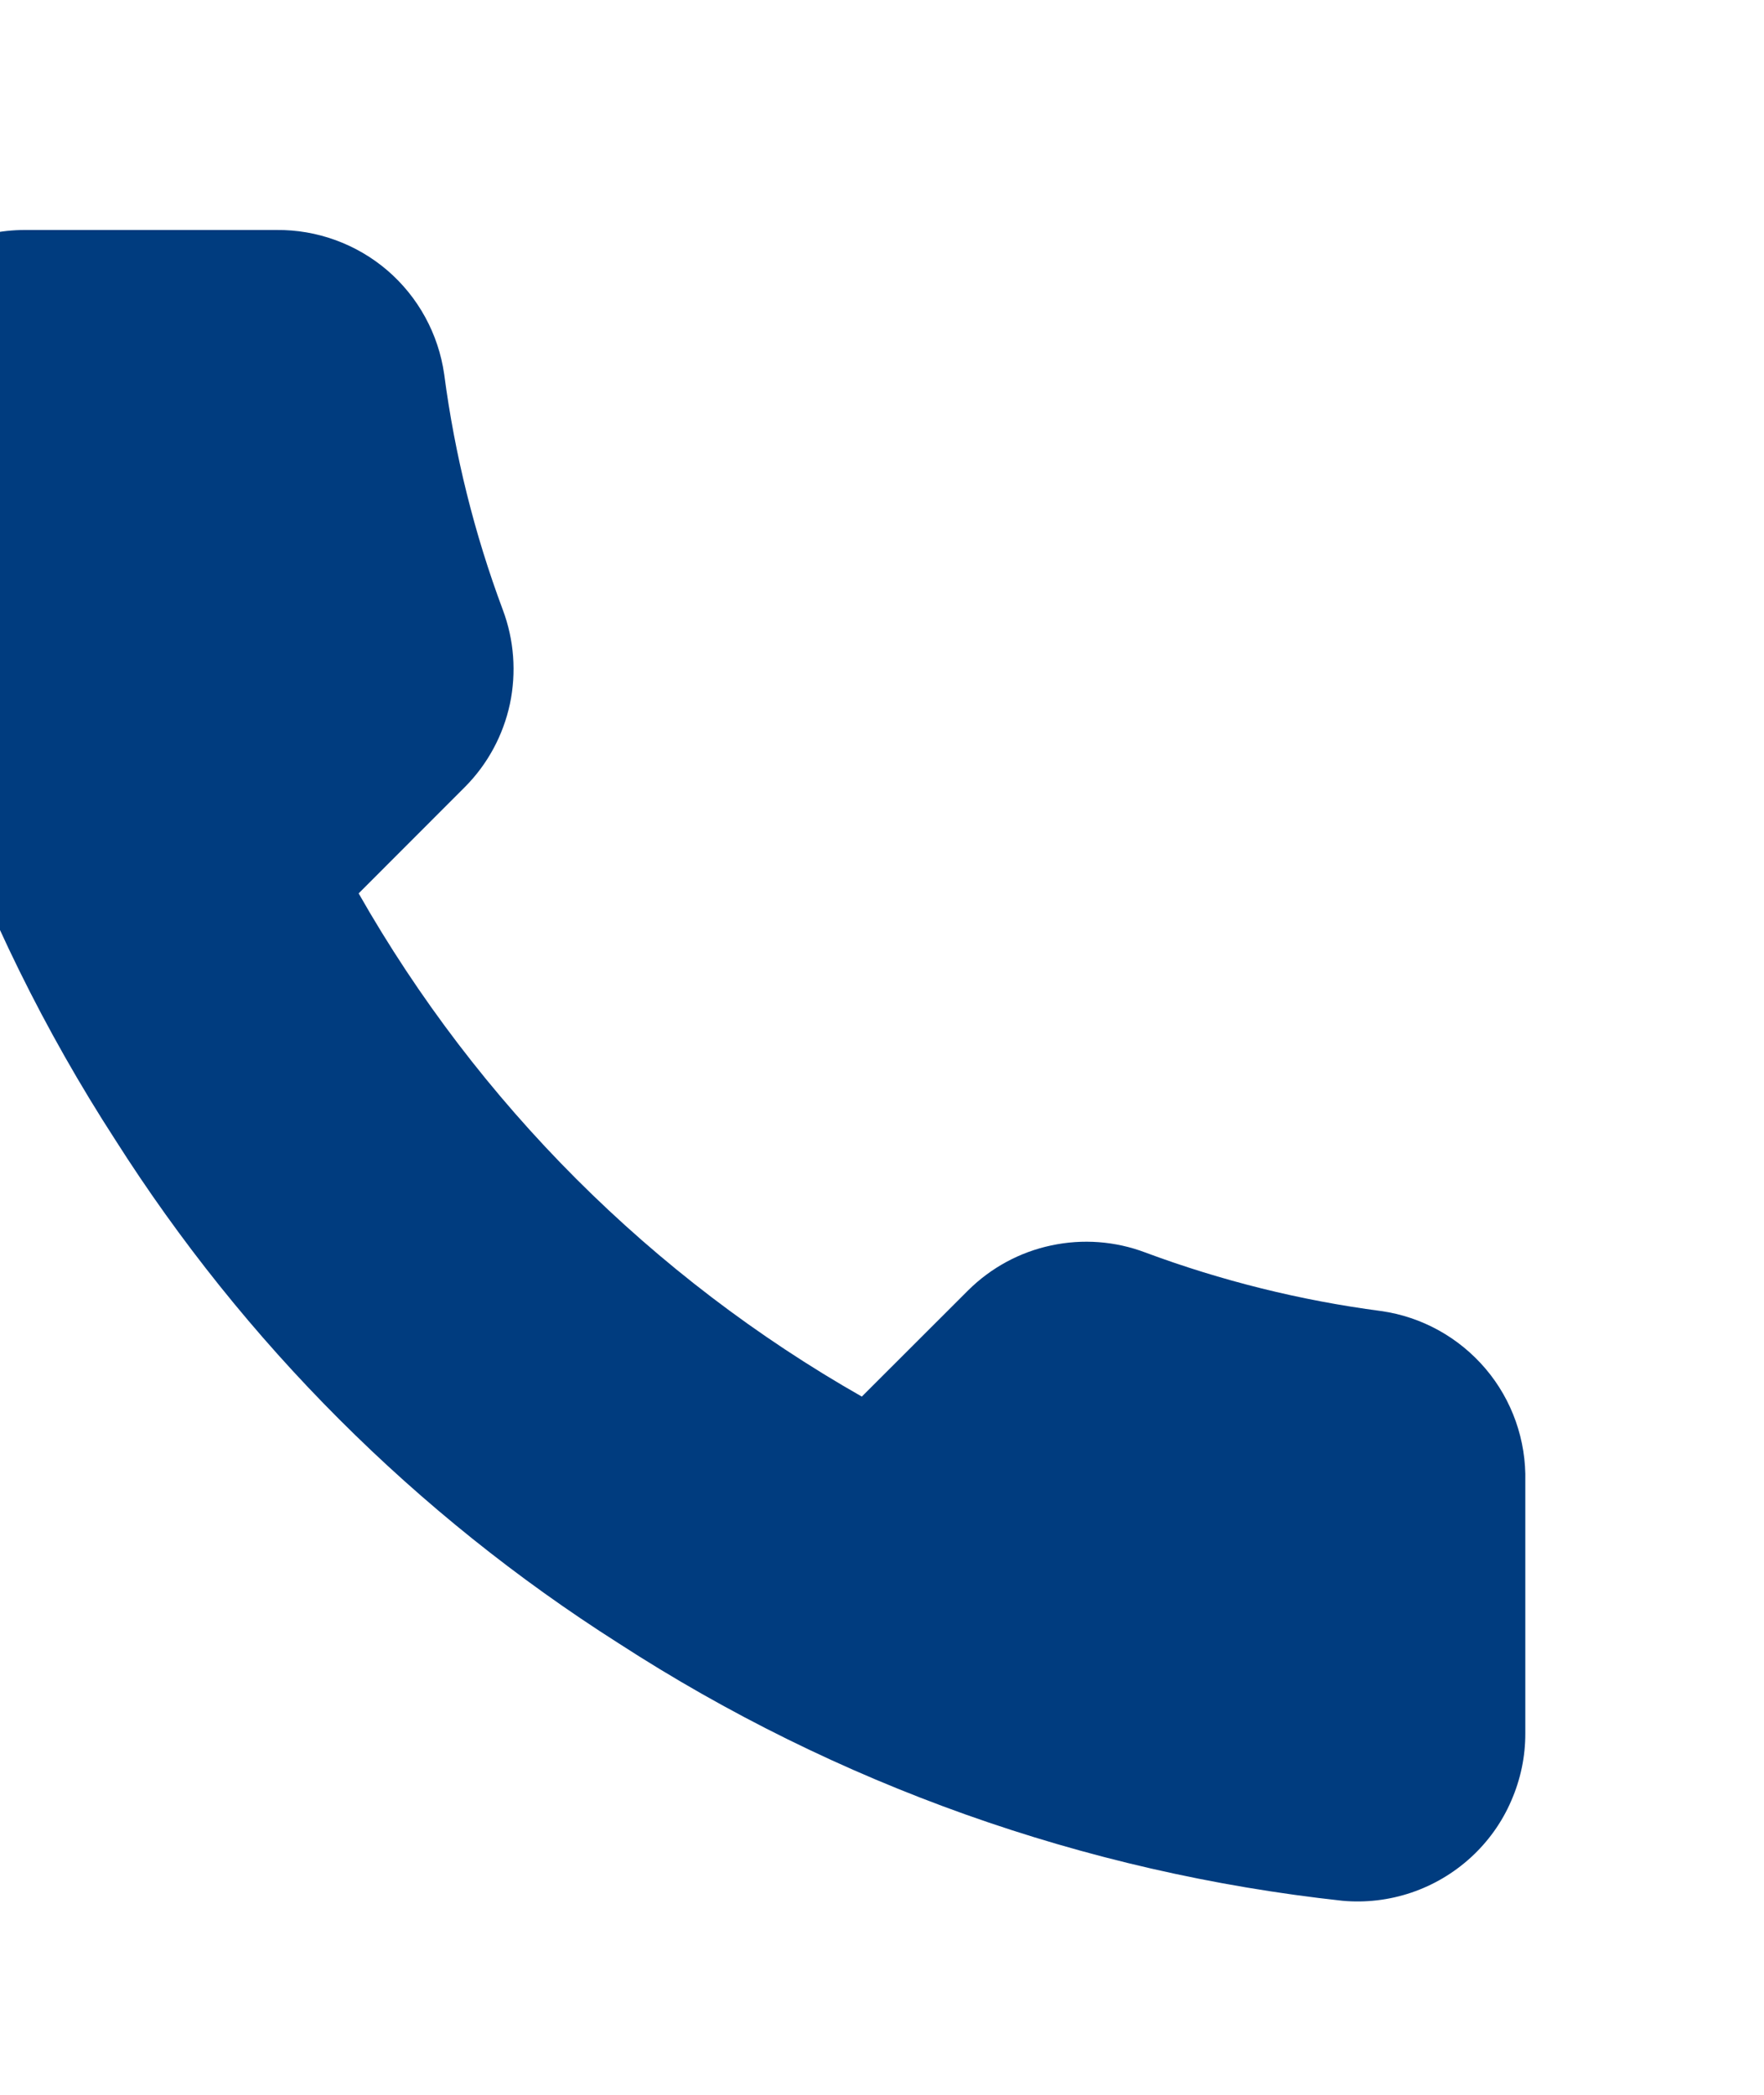 <svg width="16" height="19" viewBox="0 0 16 19" fill="none" xmlns="http://www.w3.org/2000/svg">
<path d="M13.835 13.437V15.719C13.836 15.931 13.792 16.14 13.707 16.334C13.623 16.529 13.498 16.703 13.342 16.846C13.186 16.989 13.002 17.098 12.801 17.166C12.6 17.234 12.387 17.259 12.177 17.24C9.835 16.985 7.586 16.185 5.61 14.904C3.772 13.736 2.214 12.178 1.046 10.339C-0.239 8.355 -1.039 6.095 -1.289 3.744C-1.308 3.533 -1.283 3.322 -1.215 3.121C-1.148 2.921 -1.04 2.737 -0.897 2.581C-0.755 2.425 -0.582 2.301 -0.389 2.216C-0.196 2.13 0.013 2.086 0.224 2.086H2.507C2.876 2.082 3.234 2.213 3.514 2.453C3.794 2.694 3.977 3.029 4.029 3.395C4.125 4.125 4.303 4.842 4.561 5.532C4.663 5.804 4.685 6.1 4.625 6.385C4.564 6.669 4.423 6.931 4.218 7.137L3.253 8.103C4.336 10.007 5.913 11.584 7.817 12.667L8.783 11.702C8.99 11.497 9.251 11.356 9.535 11.296C9.82 11.235 10.116 11.257 10.388 11.36C11.079 11.617 11.796 11.795 12.526 11.891C12.896 11.943 13.233 12.13 13.475 12.415C13.716 12.699 13.844 13.063 13.835 13.437Z" fill="#003C7F"/>
</svg>

